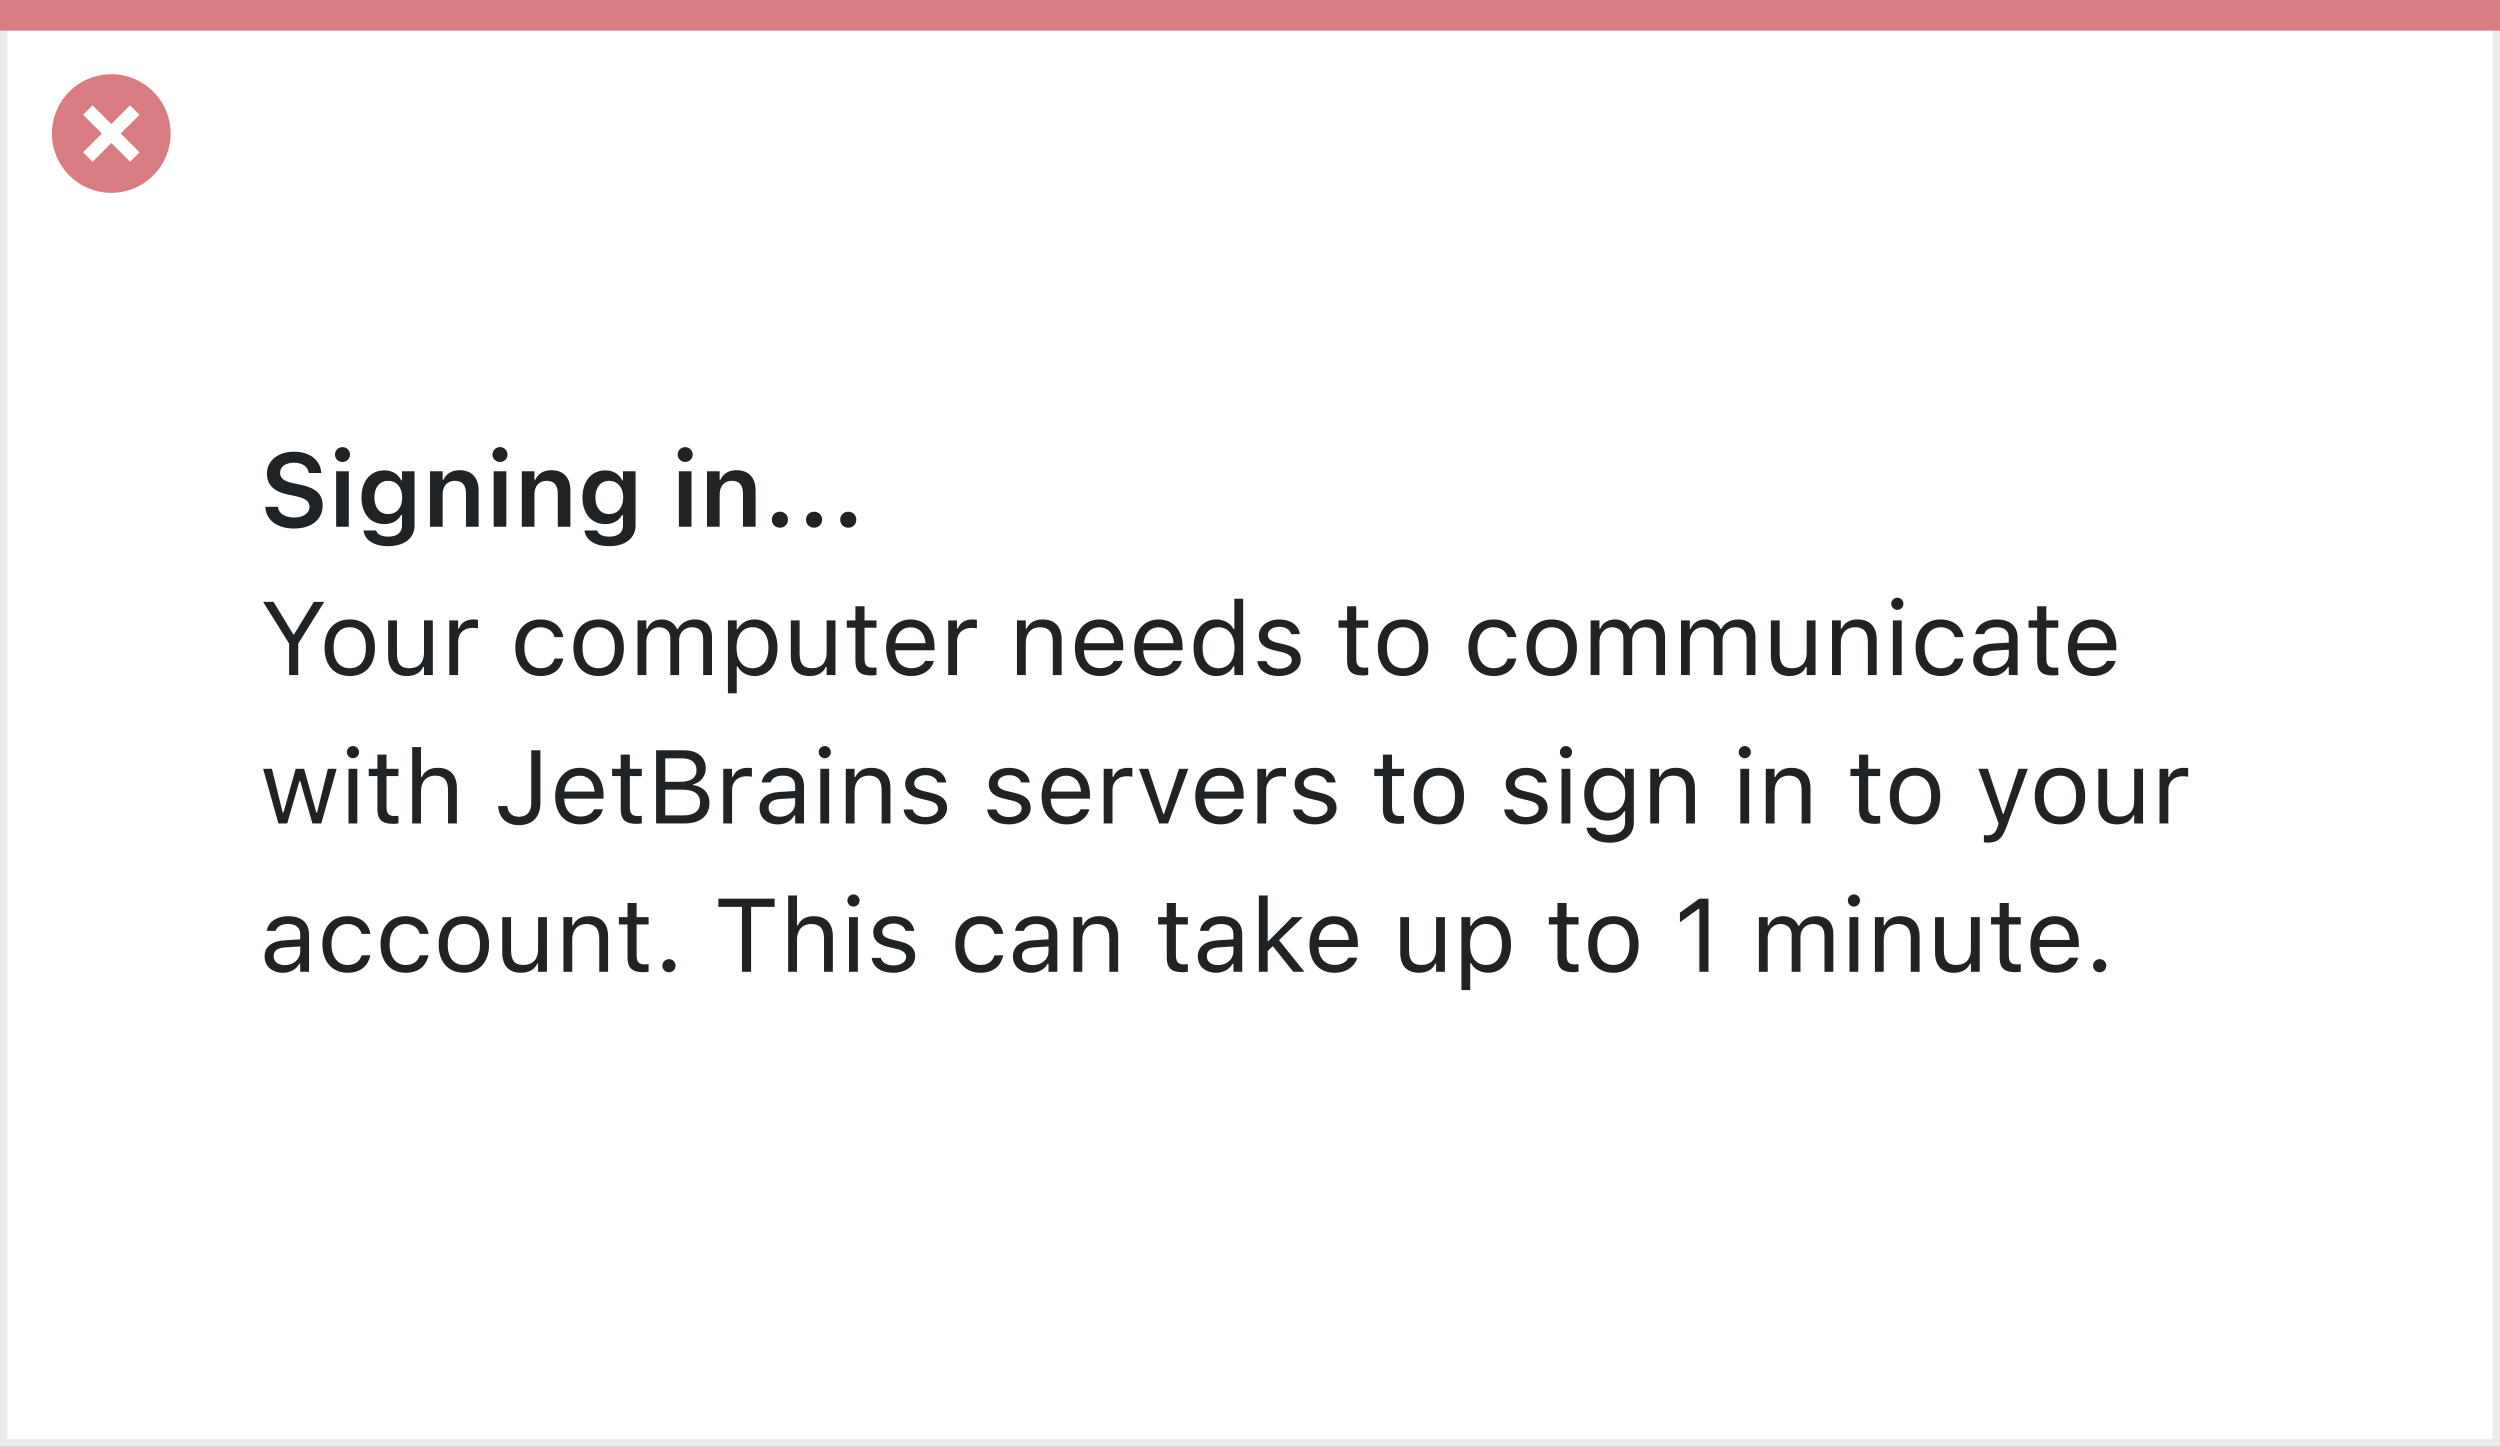 <svg width="337" height="195" viewBox="0 0 337 195" fill="none" xmlns="http://www.w3.org/2000/svg">
<rect x="0" y="0" width="337" height="195" fill="#808080" stroke="none"/>
<rect x="0.5" y="0.5" width="336" height="194" fill="white" stroke="#EBEBEB"/>
<path d="M0 0H337V4.127H0V0Z" fill="#D97C81"/>
<path d="M15.003 10C11.767 9.999 8.849 11.947 7.61 14.937C6.371 17.926 7.055 21.367 9.342 23.656C11.63 25.944 15.071 26.629 18.061 25.391C21.051 24.153 23 21.236 23 18C23.001 13.582 19.42 10.001 15.003 10ZM18.806 20.531L17.532 21.804L15.002 19.274L12.473 21.804L11.199 20.531L13.729 18.001L11.199 15.471L12.473 14.197L15.002 16.727L17.532 14.197L18.806 15.471L16.276 18.001L18.806 20.531Z" fill="#D97C81"/>
<path d="M39.642 71.246C42.007 71.246 43.49 70.043 43.49 68.122V68.115C43.49 66.625 42.622 65.791 40.544 65.353L39.484 65.128C38.254 64.868 37.755 64.431 37.755 63.733V63.727C37.755 62.886 38.534 62.373 39.628 62.373C40.756 62.366 41.487 62.913 41.61 63.679L41.624 63.761H43.312L43.306 63.672C43.183 62.086 41.822 60.89 39.635 60.89C37.502 60.89 35.984 62.079 35.984 63.843V63.85C35.984 65.319 36.859 66.263 38.876 66.686L39.935 66.905C41.207 67.179 41.72 67.609 41.72 68.32V68.327C41.72 69.175 40.886 69.763 39.696 69.763C38.445 69.763 37.563 69.216 37.481 68.389L37.475 68.32H35.766L35.773 68.416C35.895 70.118 37.352 71.246 39.642 71.246ZM46.17 62.277C46.724 62.277 47.182 61.833 47.182 61.273C47.182 60.719 46.724 60.268 46.17 60.268C45.609 60.268 45.151 60.719 45.151 61.273C45.151 61.833 45.609 62.277 46.17 62.277ZM45.315 71H47.018V63.528H45.315V71ZM52.322 73.625C54.503 73.625 55.884 72.538 55.884 70.815V63.528H54.182V64.759H54.093C53.669 63.911 52.862 63.405 51.83 63.405C49.902 63.405 48.727 64.895 48.727 67.056V67.069C48.727 69.189 49.902 70.651 51.796 70.651C52.828 70.651 53.642 70.214 54.072 69.414H54.188V70.843C54.188 71.8 53.512 72.34 52.35 72.34C51.399 72.34 50.832 72.005 50.716 71.526L50.709 71.506H49.007L49 71.526C49.171 72.784 50.353 73.625 52.322 73.625ZM52.322 69.298C51.14 69.298 50.47 68.389 50.47 67.069V67.056C50.47 65.736 51.14 64.82 52.322 64.82C53.498 64.82 54.216 65.736 54.216 67.056V67.069C54.216 68.389 53.505 69.298 52.322 69.298ZM57.969 71H59.671V66.645C59.671 65.524 60.3 64.814 61.312 64.814C62.344 64.814 62.815 65.401 62.815 66.564V71H64.518V66.167C64.518 64.39 63.608 63.385 61.94 63.385C60.86 63.385 60.143 63.87 59.787 64.67H59.671V63.528H57.969V71ZM67.402 62.277C67.956 62.277 68.414 61.833 68.414 61.273C68.414 60.719 67.956 60.268 67.402 60.268C66.842 60.268 66.384 60.719 66.384 61.273C66.384 61.833 66.842 62.277 67.402 62.277ZM66.548 71H68.25V63.528H66.548V71ZM70.342 71H72.044V66.645C72.044 65.524 72.673 64.814 73.685 64.814C74.717 64.814 75.189 65.401 75.189 66.564V71H76.891V66.167C76.891 64.39 75.981 63.385 74.314 63.385C73.233 63.385 72.516 63.87 72.16 64.67H72.044V63.528H70.342V71ZM82.113 73.625C84.294 73.625 85.675 72.538 85.675 70.815V63.528H83.973V64.759H83.884C83.46 63.911 82.653 63.405 81.621 63.405C79.693 63.405 78.518 64.895 78.518 67.056V67.069C78.518 69.189 79.693 70.651 81.587 70.651C82.619 70.651 83.433 70.214 83.863 69.414H83.98V70.843C83.98 71.8 83.303 72.34 82.141 72.34C81.19 72.34 80.623 72.005 80.507 71.526L80.5 71.506H78.798L78.791 71.526C78.962 72.784 80.144 73.625 82.113 73.625ZM82.113 69.298C80.931 69.298 80.261 68.389 80.261 67.069V67.056C80.261 65.736 80.931 64.82 82.113 64.82C83.289 64.82 84.007 65.736 84.007 67.056V67.069C84.007 68.389 83.296 69.298 82.113 69.298ZM92.367 62.277C92.921 62.277 93.379 61.833 93.379 61.273C93.379 60.719 92.921 60.268 92.367 60.268C91.807 60.268 91.349 60.719 91.349 61.273C91.349 61.833 91.807 62.277 92.367 62.277ZM91.513 71H93.215V63.528H91.513V71ZM95.307 71H97.009V66.645C97.009 65.524 97.638 64.814 98.649 64.814C99.682 64.814 100.153 65.401 100.153 66.564V71H101.855V66.167C101.855 64.39 100.946 63.385 99.278 63.385C98.198 63.385 97.481 63.87 97.125 64.67H97.009V63.528H95.307V71ZM105.13 71.137C105.759 71.137 106.217 70.665 106.217 70.057C106.217 69.448 105.759 68.977 105.13 68.977C104.508 68.977 104.043 69.448 104.043 70.057C104.043 70.665 104.508 71.137 105.13 71.137ZM109.737 71.137C110.366 71.137 110.824 70.665 110.824 70.057C110.824 69.448 110.366 68.977 109.737 68.977C109.115 68.977 108.65 69.448 108.65 70.057C108.65 70.665 109.115 71.137 109.737 71.137ZM114.345 71.137C114.974 71.137 115.432 70.665 115.432 70.057C115.432 69.448 114.974 68.977 114.345 68.977C113.723 68.977 113.258 69.448 113.258 70.057C113.258 70.665 113.723 71.137 114.345 71.137ZM38.972 91H40.202V86.755L43.702 81.136H42.301L39.642 85.518H39.532L36.873 81.136H35.472L38.972 86.755V91ZM47.148 91.13C49.246 91.13 50.545 89.681 50.545 87.322V87.309C50.545 84.943 49.246 83.501 47.148 83.501C45.049 83.501 43.75 84.943 43.75 87.309V87.322C43.75 89.681 45.049 91.13 47.148 91.13ZM47.148 90.077C45.753 90.077 44.967 89.059 44.967 87.322V87.309C44.967 85.565 45.753 84.554 47.148 84.554C48.542 84.554 49.328 85.565 49.328 87.309V87.322C49.328 89.059 48.542 90.077 47.148 90.077ZM54.858 91.13C55.938 91.13 56.684 90.686 57.046 89.899H57.155V91H58.345V83.631H57.155V87.992C57.155 89.284 56.465 90.077 55.166 90.077C53.99 90.077 53.512 89.441 53.512 88.115V83.631H52.322V88.402C52.322 90.145 53.184 91.13 54.858 91.13ZM60.566 91H61.756V86.434C61.756 85.353 62.562 84.636 63.697 84.636C63.957 84.636 64.183 84.663 64.429 84.704V83.549C64.312 83.528 64.06 83.501 63.834 83.501C62.836 83.501 62.145 83.952 61.865 84.725H61.756V83.631H60.566V91ZM72.851 91.13C74.621 91.13 75.612 90.18 75.913 88.847L75.927 88.772L74.751 88.778L74.737 88.819C74.464 89.64 73.835 90.077 72.844 90.077C71.531 90.077 70.684 88.99 70.684 87.295V87.281C70.684 85.62 71.518 84.554 72.844 84.554C73.903 84.554 74.56 85.142 74.744 85.866L74.751 85.887H75.934L75.927 85.846C75.708 84.533 74.635 83.501 72.844 83.501C70.779 83.501 69.467 84.991 69.467 87.281V87.295C69.467 89.633 70.786 91.13 72.851 91.13ZM80.698 91.13C82.797 91.13 84.096 89.681 84.096 87.322V87.309C84.096 84.943 82.797 83.501 80.698 83.501C78.6 83.501 77.301 84.943 77.301 87.309V87.322C77.301 89.681 78.6 91.13 80.698 91.13ZM80.698 90.077C79.304 90.077 78.518 89.059 78.518 87.322V87.309C78.518 85.565 79.304 84.554 80.698 84.554C82.093 84.554 82.879 85.565 82.879 87.309V87.322C82.879 89.059 82.093 90.077 80.698 90.077ZM85.941 91H87.131V86.434C87.131 85.394 87.862 84.554 88.826 84.554C89.756 84.554 90.357 85.121 90.357 85.996V91H91.547V86.263C91.547 85.326 92.224 84.554 93.249 84.554C94.288 84.554 94.787 85.094 94.787 86.181V91H95.977V85.907C95.977 84.362 95.136 83.501 93.632 83.501C92.613 83.501 91.772 84.014 91.376 84.793H91.267C90.925 84.027 90.228 83.501 89.23 83.501C88.266 83.501 87.568 83.959 87.24 84.752H87.131V83.631H85.941V91ZM98.123 93.461H99.312V89.838H99.422C99.825 90.624 100.707 91.13 101.719 91.13C103.592 91.13 104.809 89.633 104.809 87.322V87.309C104.809 85.012 103.585 83.501 101.719 83.501C100.693 83.501 99.873 83.986 99.422 84.807H99.312V83.631H98.123V93.461ZM101.445 90.077C100.105 90.077 99.285 89.024 99.285 87.322V87.309C99.285 85.606 100.105 84.554 101.445 84.554C102.792 84.554 103.592 85.593 103.592 87.309V87.322C103.592 89.038 102.792 90.077 101.445 90.077ZM109.136 91.13C110.216 91.13 110.961 90.686 111.323 89.899H111.433V91H112.622V83.631H111.433V87.992C111.433 89.284 110.742 90.077 109.443 90.077C108.268 90.077 107.789 89.441 107.789 88.115V83.631H106.6V88.402C106.6 90.145 107.461 91.13 109.136 91.13ZM117.462 91.055C117.694 91.055 117.92 91.027 118.152 90.986V89.975C117.934 89.995 117.817 90.002 117.605 90.002C116.84 90.002 116.539 89.653 116.539 88.785V84.615H118.152V83.631H116.539V81.724H115.309V83.631H114.146V84.615H115.309V89.086C115.309 90.494 115.944 91.055 117.462 91.055ZM122.828 91.13C124.564 91.13 125.617 90.145 125.87 89.147L125.884 89.093H124.694L124.667 89.154C124.469 89.599 123.854 90.07 122.855 90.07C121.543 90.07 120.702 89.182 120.668 87.657H125.973V87.192C125.973 84.991 124.756 83.501 122.753 83.501C120.75 83.501 119.451 85.06 119.451 87.336V87.343C119.451 89.653 120.723 91.13 122.828 91.13ZM122.746 84.561C123.833 84.561 124.64 85.251 124.763 86.707H120.688C120.818 85.306 121.652 84.561 122.746 84.561ZM127.818 91H129.008V86.434C129.008 85.353 129.814 84.636 130.949 84.636C131.209 84.636 131.435 84.663 131.681 84.704V83.549C131.564 83.528 131.312 83.501 131.086 83.501C130.088 83.501 129.397 83.952 129.117 84.725H129.008V83.631H127.818V91ZM137.088 91H138.277V86.639C138.277 85.347 139.022 84.554 140.198 84.554C141.374 84.554 141.921 85.189 141.921 86.516V91H143.11V86.228C143.11 84.478 142.188 83.501 140.533 83.501C139.446 83.501 138.756 83.959 138.387 84.738H138.277V83.631H137.088V91ZM148.271 91.13C150.008 91.13 151.061 90.145 151.313 89.147L151.327 89.093H150.138L150.11 89.154C149.912 89.599 149.297 90.07 148.299 90.07C146.986 90.07 146.146 89.182 146.111 87.657H151.416V87.192C151.416 84.991 150.199 83.501 148.196 83.501C146.193 83.501 144.895 85.06 144.895 87.336V87.343C144.895 89.653 146.166 91.13 148.271 91.13ZM148.189 84.561C149.276 84.561 150.083 85.251 150.206 86.707H146.132C146.262 85.306 147.096 84.561 148.189 84.561ZM156.27 91.13C158.006 91.13 159.059 90.145 159.312 89.147L159.325 89.093H158.136L158.108 89.154C157.91 89.599 157.295 90.07 156.297 90.07C154.984 90.07 154.144 89.182 154.109 87.657H159.414V87.192C159.414 84.991 158.197 83.501 156.194 83.501C154.191 83.501 152.893 85.06 152.893 87.336V87.343C152.893 89.653 154.164 91.13 156.27 91.13ZM156.188 84.561C157.274 84.561 158.081 85.251 158.204 86.707H154.13C154.26 85.306 155.094 84.561 156.188 84.561ZM163.98 91.13C165.006 91.13 165.826 90.644 166.277 89.824H166.387V91H167.576V80.705H166.387V84.793H166.277C165.874 84.007 164.992 83.501 163.98 83.501C162.107 83.501 160.891 84.998 160.891 87.309V87.322C160.891 89.619 162.114 91.13 163.98 91.13ZM164.254 90.077C162.907 90.077 162.107 89.038 162.107 87.322V87.309C162.107 85.593 162.907 84.554 164.254 84.554C165.594 84.554 166.414 85.606 166.414 87.309V87.322C166.414 89.024 165.594 90.077 164.254 90.077ZM172.389 91.13C174.063 91.13 175.342 90.221 175.342 88.908V88.894C175.342 87.842 174.672 87.24 173.284 86.905L172.149 86.632C171.281 86.42 170.912 86.106 170.912 85.606V85.593C170.912 84.943 171.555 84.492 172.43 84.492C173.318 84.492 173.893 84.895 174.05 85.477H175.219C175.055 84.273 173.981 83.501 172.437 83.501C170.871 83.501 169.695 84.424 169.695 85.647V85.654C169.695 86.714 170.317 87.315 171.698 87.644L172.84 87.917C173.749 88.136 174.125 88.484 174.125 88.983V88.997C174.125 89.667 173.421 90.139 172.43 90.139C171.486 90.139 170.898 89.735 170.7 89.12H169.483C169.62 90.337 170.748 91.13 172.389 91.13ZM183.743 91.055C183.976 91.055 184.201 91.027 184.434 90.986V89.975C184.215 89.995 184.099 90.002 183.887 90.002C183.121 90.002 182.82 89.653 182.82 88.785V84.615H184.434V83.631H182.82V81.724H181.59V83.631H180.428V84.615H181.59V89.086C181.59 90.494 182.226 91.055 183.743 91.055ZM189.13 91.13C191.229 91.13 192.527 89.681 192.527 87.322V87.309C192.527 84.943 191.229 83.501 189.13 83.501C187.031 83.501 185.732 84.943 185.732 87.309V87.322C185.732 89.681 187.031 91.13 189.13 91.13ZM189.13 90.077C187.735 90.077 186.949 89.059 186.949 87.322V87.309C186.949 85.565 187.735 84.554 189.13 84.554C190.524 84.554 191.311 85.565 191.311 87.309V87.322C191.311 89.059 190.524 90.077 189.13 90.077ZM201.325 91.13C203.096 91.13 204.087 90.18 204.388 88.847L204.401 88.772L203.226 88.778L203.212 88.819C202.938 89.64 202.31 90.077 201.318 90.077C200.006 90.077 199.158 88.99 199.158 87.295V87.281C199.158 85.62 199.992 84.554 201.318 84.554C202.378 84.554 203.034 85.142 203.219 85.866L203.226 85.887H204.408L204.401 85.846C204.183 84.533 203.109 83.501 201.318 83.501C199.254 83.501 197.941 84.991 197.941 87.281V87.295C197.941 89.633 199.261 91.13 201.325 91.13ZM209.173 91.13C211.271 91.13 212.57 89.681 212.57 87.322V87.309C212.57 84.943 211.271 83.501 209.173 83.501C207.074 83.501 205.775 84.943 205.775 87.309V87.322C205.775 89.681 207.074 91.13 209.173 91.13ZM209.173 90.077C207.778 90.077 206.992 89.059 206.992 87.322V87.309C206.992 85.565 207.778 84.554 209.173 84.554C210.567 84.554 211.354 85.565 211.354 87.309V87.322C211.354 89.059 210.567 90.077 209.173 90.077ZM214.416 91H215.605V86.434C215.605 85.394 216.337 84.554 217.301 84.554C218.23 84.554 218.832 85.121 218.832 85.996V91H220.021V86.263C220.021 85.326 220.698 84.554 221.724 84.554C222.763 84.554 223.262 85.094 223.262 86.181V91H224.451V85.907C224.451 84.362 223.61 83.501 222.106 83.501C221.088 83.501 220.247 84.014 219.851 84.793H219.741C219.399 84.027 218.702 83.501 217.704 83.501C216.74 83.501 216.043 83.959 215.715 84.752H215.605V83.631H214.416V91ZM226.598 91H227.787V86.434C227.787 85.394 228.519 84.554 229.482 84.554C230.412 84.554 231.014 85.121 231.014 85.996V91H232.203V86.263C232.203 85.326 232.88 84.554 233.905 84.554C234.944 84.554 235.443 85.094 235.443 86.181V91H236.633V85.907C236.633 84.362 235.792 83.501 234.288 83.501C233.27 83.501 232.429 84.014 232.032 84.793H231.923C231.581 84.027 230.884 83.501 229.886 83.501C228.922 83.501 228.225 83.959 227.896 84.752H227.787V83.631H226.598V91ZM241.247 91.13C242.327 91.13 243.072 90.686 243.435 89.899H243.544V91H244.733V83.631H243.544V87.992C243.544 89.284 242.854 90.077 241.555 90.077C240.379 90.077 239.9 89.441 239.9 88.115V83.631H238.711V88.402C238.711 90.145 239.572 91.13 241.247 91.13ZM246.955 91H248.145V86.639C248.145 85.347 248.89 84.554 250.065 84.554C251.241 84.554 251.788 85.189 251.788 86.516V91H252.978V86.228C252.978 84.478 252.055 83.501 250.4 83.501C249.313 83.501 248.623 83.959 248.254 84.738H248.145V83.631H246.955V91ZM255.76 82.209C256.211 82.209 256.58 81.84 256.58 81.389C256.58 80.938 256.211 80.568 255.76 80.568C255.309 80.568 254.939 80.938 254.939 81.389C254.939 81.84 255.309 82.209 255.76 82.209ZM255.158 91H256.348V83.631H255.158V91ZM261.604 91.13C263.375 91.13 264.366 90.18 264.667 88.847L264.681 88.772L263.505 88.778L263.491 88.819C263.218 89.64 262.589 90.077 261.598 90.077C260.285 90.077 259.438 88.99 259.438 87.295V87.281C259.438 85.62 260.271 84.554 261.598 84.554C262.657 84.554 263.313 85.142 263.498 85.866L263.505 85.887H264.688L264.681 85.846C264.462 84.533 263.389 83.501 261.598 83.501C259.533 83.501 258.221 84.991 258.221 87.281V87.295C258.221 89.633 259.54 91.13 261.604 91.13ZM268.447 91.13C269.438 91.13 270.211 90.699 270.676 89.913H270.785V91H271.975V85.955C271.975 84.424 270.97 83.501 269.172 83.501C267.6 83.501 266.479 84.28 266.287 85.436L266.28 85.477H267.47L267.477 85.456C267.668 84.882 268.249 84.554 269.131 84.554C270.231 84.554 270.785 85.046 270.785 85.955V86.625L268.673 86.755C266.957 86.857 265.986 87.616 265.986 88.929V88.942C265.986 90.282 267.046 91.13 268.447 91.13ZM267.203 88.915V88.901C267.203 88.17 267.695 87.773 268.816 87.705L270.785 87.582V88.252C270.785 89.305 269.903 90.098 268.693 90.098C267.839 90.098 267.203 89.66 267.203 88.915ZM276.767 91.055C276.999 91.055 277.225 91.027 277.457 90.986V89.975C277.238 89.995 277.122 90.002 276.91 90.002C276.145 90.002 275.844 89.653 275.844 88.785V84.615H277.457V83.631H275.844V81.724H274.613V83.631H273.451V84.615H274.613V89.086C274.613 90.494 275.249 91.055 276.767 91.055ZM282.133 91.13C283.869 91.13 284.922 90.145 285.175 89.147L285.188 89.093H283.999L283.972 89.154C283.773 89.599 283.158 90.07 282.16 90.07C280.848 90.07 280.007 89.182 279.973 87.657H285.277V87.192C285.277 84.991 284.061 83.501 282.058 83.501C280.055 83.501 278.756 85.06 278.756 87.336V87.343C278.756 89.653 280.027 91.13 282.133 91.13ZM282.051 84.561C283.138 84.561 283.944 85.251 284.067 86.707H279.993C280.123 85.306 280.957 84.561 282.051 84.561ZM37.529 111H38.719L40.359 105.299H40.469L42.116 111H43.312L45.377 103.631H44.194L42.745 109.523H42.636L40.988 103.631H39.86L38.213 109.523H38.103L36.654 103.631H35.465L37.529 111ZM47.578 102.209C48.029 102.209 48.398 101.84 48.398 101.389C48.398 100.938 48.029 100.568 47.578 100.568C47.127 100.568 46.758 100.938 46.758 101.389C46.758 101.84 47.127 102.209 47.578 102.209ZM46.977 111H48.166V103.631H46.977V111ZM53.026 111.055C53.259 111.055 53.484 111.027 53.717 110.986V109.975C53.498 109.995 53.382 110.002 53.17 110.002C52.404 110.002 52.103 109.653 52.103 108.785V104.615H53.717V103.631H52.103V101.724H50.873V103.631H49.711V104.615H50.873V109.086C50.873 110.494 51.509 111.055 53.026 111.055ZM55.562 111H56.752V106.639C56.752 105.347 57.497 104.554 58.673 104.554C59.849 104.554 60.395 105.189 60.395 106.516V111H61.585V106.229C61.585 104.479 60.662 103.501 59.008 103.501C57.921 103.501 57.23 103.959 56.861 104.738H56.752V100.705H55.562V111ZM69.939 111.232C71.764 111.232 72.844 110.125 72.844 108.259V101.136H71.613V108.245C71.613 109.448 71.025 110.098 69.932 110.098C68.954 110.098 68.469 109.476 68.394 108.73L68.387 108.662H67.156L67.163 108.758C67.266 110.173 68.23 111.232 69.939 111.232ZM78.217 111.13C79.953 111.13 81.006 110.146 81.259 109.147L81.272 109.093H80.083L80.056 109.154C79.857 109.599 79.242 110.07 78.244 110.07C76.932 110.07 76.091 109.182 76.057 107.657H81.361V107.192C81.361 104.991 80.144 103.501 78.142 103.501C76.139 103.501 74.84 105.06 74.84 107.336V107.343C74.84 109.653 76.111 111.13 78.217 111.13ZM78.135 104.561C79.222 104.561 80.028 105.251 80.151 106.707H76.077C76.207 105.306 77.041 104.561 78.135 104.561ZM85.825 111.055C86.058 111.055 86.283 111.027 86.516 110.986V109.975C86.297 109.995 86.181 110.002 85.969 110.002C85.203 110.002 84.902 109.653 84.902 108.785V104.615H86.516V103.631H84.902V101.724H83.672V103.631H82.51V104.615H83.672V109.086C83.672 110.494 84.308 111.055 85.825 111.055ZM88.443 111H92.292C94.391 111 95.635 109.968 95.635 108.238V108.225C95.635 106.926 94.78 106.003 93.434 105.832V105.723C94.384 105.552 95.136 104.622 95.136 103.604V103.59C95.136 102.086 94.028 101.136 92.217 101.136H88.443V111ZM91.957 102.223C93.181 102.223 93.892 102.804 93.892 103.802V103.815C93.892 104.854 93.133 105.388 91.643 105.388H89.674V102.223H91.957ZM91.991 106.447C93.564 106.447 94.37 107.028 94.37 108.163V108.177C94.37 109.312 93.591 109.913 92.107 109.913H89.674V106.447H91.991ZM97.494 111H98.684V106.434C98.684 105.354 99.49 104.636 100.625 104.636C100.885 104.636 101.11 104.663 101.356 104.704V103.549C101.24 103.528 100.987 103.501 100.762 103.501C99.764 103.501 99.073 103.952 98.793 104.725H98.684V103.631H97.494V111ZM104.85 111.13C105.841 111.13 106.613 110.699 107.078 109.913H107.188V111H108.377V105.955C108.377 104.424 107.372 103.501 105.574 103.501C104.002 103.501 102.881 104.28 102.689 105.436L102.683 105.477H103.872L103.879 105.456C104.07 104.882 104.651 104.554 105.533 104.554C106.634 104.554 107.188 105.046 107.188 105.955V106.625L105.075 106.755C103.359 106.857 102.389 107.616 102.389 108.929V108.942C102.389 110.282 103.448 111.13 104.85 111.13ZM103.605 108.915V108.901C103.605 108.17 104.098 107.773 105.219 107.705L107.188 107.582V108.252C107.188 109.305 106.306 110.098 105.096 110.098C104.241 110.098 103.605 109.66 103.605 108.915ZM111.18 102.209C111.631 102.209 112 101.84 112 101.389C112 100.938 111.631 100.568 111.18 100.568C110.729 100.568 110.359 100.938 110.359 101.389C110.359 101.84 110.729 102.209 111.18 102.209ZM110.578 111H111.768V103.631H110.578V111ZM114.01 111H115.199V106.639C115.199 105.347 115.944 104.554 117.12 104.554C118.296 104.554 118.843 105.189 118.843 106.516V111H120.032V106.229C120.032 104.479 119.109 103.501 117.455 103.501C116.368 103.501 115.678 103.959 115.309 104.738H115.199V103.631H114.01V111ZM124.715 111.13C126.39 111.13 127.668 110.221 127.668 108.908V108.895C127.668 107.842 126.998 107.24 125.61 106.905L124.476 106.632C123.607 106.42 123.238 106.105 123.238 105.606V105.593C123.238 104.943 123.881 104.492 124.756 104.492C125.645 104.492 126.219 104.896 126.376 105.477H127.545C127.381 104.273 126.308 103.501 124.763 103.501C123.197 103.501 122.021 104.424 122.021 105.647V105.654C122.021 106.714 122.644 107.315 124.024 107.644L125.166 107.917C126.075 108.136 126.451 108.484 126.451 108.983V108.997C126.451 109.667 125.747 110.139 124.756 110.139C123.812 110.139 123.225 109.735 123.026 109.12H121.81C121.946 110.337 123.074 111.13 124.715 111.13ZM135.98 111.13C137.655 111.13 138.934 110.221 138.934 108.908V108.895C138.934 107.842 138.264 107.24 136.876 106.905L135.741 106.632C134.873 106.42 134.504 106.105 134.504 105.606V105.593C134.504 104.943 135.146 104.492 136.021 104.492C136.91 104.492 137.484 104.896 137.642 105.477H138.811C138.646 104.273 137.573 103.501 136.028 103.501C134.463 103.501 133.287 104.424 133.287 105.647V105.654C133.287 106.714 133.909 107.315 135.29 107.644L136.432 107.917C137.341 108.136 137.717 108.484 137.717 108.983V108.997C137.717 109.667 137.013 110.139 136.021 110.139C135.078 110.139 134.49 109.735 134.292 109.12H133.075C133.212 110.337 134.34 111.13 135.98 111.13ZM143.787 111.13C145.523 111.13 146.576 110.146 146.829 109.147L146.843 109.093H145.653L145.626 109.154C145.428 109.599 144.812 110.07 143.814 110.07C142.502 110.07 141.661 109.182 141.627 107.657H146.932V107.192C146.932 104.991 145.715 103.501 143.712 103.501C141.709 103.501 140.41 105.06 140.41 107.336V107.343C140.41 109.653 141.682 111.13 143.787 111.13ZM143.705 104.561C144.792 104.561 145.599 105.251 145.722 106.707H141.647C141.777 105.306 142.611 104.561 143.705 104.561ZM148.777 111H149.967V106.434C149.967 105.354 150.773 104.636 151.908 104.636C152.168 104.636 152.394 104.663 152.64 104.704V103.549C152.523 103.528 152.271 103.501 152.045 103.501C151.047 103.501 150.356 103.952 150.076 104.725H149.967V103.631H148.777V111ZM156.263 111H157.466L160.193 103.631H158.936L156.919 109.701H156.81L154.793 103.631H153.535L156.263 111ZM164.5 111.13C166.236 111.13 167.289 110.146 167.542 109.147L167.556 109.093H166.366L166.339 109.154C166.141 109.599 165.525 110.07 164.527 110.07C163.215 110.07 162.374 109.182 162.34 107.657H167.645V107.192C167.645 104.991 166.428 103.501 164.425 103.501C162.422 103.501 161.123 105.06 161.123 107.336V107.343C161.123 109.653 162.395 111.13 164.5 111.13ZM164.418 104.561C165.505 104.561 166.312 105.251 166.435 106.707H162.36C162.49 105.306 163.324 104.561 164.418 104.561ZM169.49 111H170.68V106.434C170.68 105.354 171.486 104.636 172.621 104.636C172.881 104.636 173.106 104.663 173.353 104.704V103.549C173.236 103.528 172.983 103.501 172.758 103.501C171.76 103.501 171.069 103.952 170.789 104.725H170.68V103.631H169.49V111ZM177.215 111.13C178.89 111.13 180.168 110.221 180.168 108.908V108.895C180.168 107.842 179.498 107.24 178.11 106.905L176.976 106.632C176.107 106.42 175.738 106.105 175.738 105.606V105.593C175.738 104.943 176.381 104.492 177.256 104.492C178.145 104.492 178.719 104.896 178.876 105.477H180.045C179.881 104.273 178.808 103.501 177.263 103.501C175.697 103.501 174.521 104.424 174.521 105.647V105.654C174.521 106.714 175.144 107.315 176.524 107.644L177.666 107.917C178.575 108.136 178.951 108.484 178.951 108.983V108.997C178.951 109.667 178.247 110.139 177.256 110.139C176.312 110.139 175.725 109.735 175.526 109.12H174.31C174.446 110.337 175.574 111.13 177.215 111.13ZM188.569 111.055C188.802 111.055 189.027 111.027 189.26 110.986V109.975C189.041 109.995 188.925 110.002 188.713 110.002C187.947 110.002 187.646 109.653 187.646 108.785V104.615H189.26V103.631H187.646V101.724H186.416V103.631H185.254V104.615H186.416V109.086C186.416 110.494 187.052 111.055 188.569 111.055ZM193.956 111.13C196.055 111.13 197.354 109.681 197.354 107.322V107.309C197.354 104.943 196.055 103.501 193.956 103.501C191.857 103.501 190.559 104.943 190.559 107.309V107.322C190.559 109.681 191.857 111.13 193.956 111.13ZM193.956 110.077C192.562 110.077 191.775 109.059 191.775 107.322V107.309C191.775 105.565 192.562 104.554 193.956 104.554C195.351 104.554 196.137 105.565 196.137 107.309V107.322C196.137 109.059 195.351 110.077 193.956 110.077ZM205.666 111.13C207.341 111.13 208.619 110.221 208.619 108.908V108.895C208.619 107.842 207.949 107.24 206.562 106.905L205.427 106.632C204.559 106.42 204.189 106.105 204.189 105.606V105.593C204.189 104.943 204.832 104.492 205.707 104.492C206.596 104.492 207.17 104.896 207.327 105.477H208.496C208.332 104.273 207.259 103.501 205.714 103.501C204.148 103.501 202.973 104.424 202.973 105.647V105.654C202.973 106.714 203.595 107.315 204.976 107.644L206.117 107.917C207.026 108.136 207.402 108.484 207.402 108.983V108.997C207.402 109.667 206.698 110.139 205.707 110.139C204.764 110.139 204.176 109.735 203.978 109.12H202.761C202.897 110.337 204.025 111.13 205.666 111.13ZM211.094 102.209C211.545 102.209 211.914 101.84 211.914 101.389C211.914 100.938 211.545 100.568 211.094 100.568C210.643 100.568 210.273 100.938 210.273 101.389C210.273 101.84 210.643 102.209 211.094 102.209ZM210.492 111H211.682V103.631H210.492V111ZM216.959 113.598C218.969 113.598 220.24 112.545 220.24 110.897V103.631H219.051V104.848H218.969C218.518 104.014 217.711 103.501 216.672 103.501C214.744 103.501 213.555 104.998 213.555 107.062V107.076C213.555 109.141 214.737 110.617 216.645 110.617C217.656 110.617 218.49 110.159 218.955 109.346H219.064V110.836C219.064 111.923 218.278 112.545 216.959 112.545C215.899 112.545 215.243 112.148 215.113 111.588L215.106 111.581H213.876L213.862 111.588C214.047 112.798 215.182 113.598 216.959 113.598ZM216.904 109.564C215.537 109.564 214.771 108.539 214.771 107.076V107.062C214.771 105.6 215.537 104.554 216.904 104.554C218.265 104.554 219.092 105.6 219.092 107.062V107.076C219.092 108.539 218.271 109.564 216.904 109.564ZM222.455 111H223.645V106.639C223.645 105.347 224.39 104.554 225.565 104.554C226.741 104.554 227.288 105.189 227.288 106.516V111H228.478V106.229C228.478 104.479 227.555 103.501 225.9 103.501C224.813 103.501 224.123 103.959 223.754 104.738H223.645V103.631H222.455V111ZM235.197 102.209C235.648 102.209 236.018 101.84 236.018 101.389C236.018 100.938 235.648 100.568 235.197 100.568C234.746 100.568 234.377 100.938 234.377 101.389C234.377 101.84 234.746 102.209 235.197 102.209ZM234.596 111H235.785V103.631H234.596V111ZM238.027 111H239.217V106.639C239.217 105.347 239.962 104.554 241.138 104.554C242.313 104.554 242.86 105.189 242.86 106.516V111H244.05V106.229C244.05 104.479 243.127 103.501 241.473 103.501C240.386 103.501 239.695 103.959 239.326 104.738H239.217V103.631H238.027V111ZM252.759 111.055C252.991 111.055 253.217 111.027 253.449 110.986V109.975C253.23 109.995 253.114 110.002 252.902 110.002C252.137 110.002 251.836 109.653 251.836 108.785V104.615H253.449V103.631H251.836V101.724H250.605V103.631H249.443V104.615H250.605V109.086C250.605 110.494 251.241 111.055 252.759 111.055ZM258.146 111.13C260.244 111.13 261.543 109.681 261.543 107.322V107.309C261.543 104.943 260.244 103.501 258.146 103.501C256.047 103.501 254.748 104.943 254.748 107.309V107.322C254.748 109.681 256.047 111.13 258.146 111.13ZM258.146 110.077C256.751 110.077 255.965 109.059 255.965 107.322V107.309C255.965 105.565 256.751 104.554 258.146 104.554C259.54 104.554 260.326 105.565 260.326 107.309V107.322C260.326 109.059 259.54 110.077 258.146 110.077ZM267.955 113.584C269.261 113.584 269.869 113.105 270.478 111.451L273.355 103.631H272.104L270.088 109.694H269.979L267.955 103.631H266.684L269.411 111.007L269.274 111.444C269.008 112.292 268.598 112.6 267.921 112.6C267.757 112.6 267.572 112.593 267.429 112.565V113.543C267.593 113.57 267.798 113.584 267.955 113.584ZM277.683 111.13C279.781 111.13 281.08 109.681 281.08 107.322V107.309C281.08 104.943 279.781 103.501 277.683 103.501C275.584 103.501 274.285 104.943 274.285 107.309V107.322C274.285 109.681 275.584 111.13 277.683 111.13ZM277.683 110.077C276.288 110.077 275.502 109.059 275.502 107.322V107.309C275.502 105.565 276.288 104.554 277.683 104.554C279.077 104.554 279.863 105.565 279.863 107.309V107.322C279.863 109.059 279.077 110.077 277.683 110.077ZM285.394 111.13C286.474 111.13 287.219 110.686 287.581 109.899H287.69V111H288.88V103.631H287.69V107.992C287.69 109.284 287 110.077 285.701 110.077C284.525 110.077 284.047 109.441 284.047 108.115V103.631H282.857V108.402C282.857 110.146 283.719 111.13 285.394 111.13ZM291.102 111H292.291V106.434C292.291 105.354 293.098 104.636 294.232 104.636C294.492 104.636 294.718 104.663 294.964 104.704V103.549C294.848 103.528 294.595 103.501 294.369 103.501C293.371 103.501 292.681 103.952 292.4 104.725H292.291V103.631H291.102V111ZM38.131 131.13C39.122 131.13 39.895 130.699 40.359 129.913H40.469V131H41.658V125.955C41.658 124.424 40.653 123.501 38.855 123.501C37.283 123.501 36.162 124.28 35.971 125.436L35.964 125.477H37.153L37.16 125.456C37.352 124.882 37.933 124.554 38.815 124.554C39.915 124.554 40.469 125.046 40.469 125.955V126.625L38.356 126.755C36.641 126.857 35.67 127.616 35.67 128.929V128.942C35.67 130.282 36.73 131.13 38.131 131.13ZM36.887 128.915V128.901C36.887 128.17 37.379 127.773 38.5 127.705L40.469 127.582V128.252C40.469 129.305 39.587 130.098 38.377 130.098C37.523 130.098 36.887 129.66 36.887 128.915ZM46.847 131.13C48.617 131.13 49.608 130.18 49.909 128.847L49.923 128.771L48.747 128.778L48.733 128.819C48.46 129.64 47.831 130.077 46.84 130.077C45.527 130.077 44.68 128.99 44.68 127.295V127.281C44.68 125.62 45.514 124.554 46.84 124.554C47.899 124.554 48.556 125.142 48.74 125.866L48.747 125.887H49.93L49.923 125.846C49.704 124.533 48.631 123.501 46.84 123.501C44.775 123.501 43.463 124.991 43.463 127.281V127.295C43.463 129.633 44.782 131.13 46.847 131.13ZM54.681 131.13C56.451 131.13 57.442 130.18 57.743 128.847L57.757 128.771L56.581 128.778L56.567 128.819C56.294 129.64 55.665 130.077 54.674 130.077C53.361 130.077 52.514 128.99 52.514 127.295V127.281C52.514 125.62 53.348 124.554 54.674 124.554C55.733 124.554 56.39 125.142 56.574 125.866L56.581 125.887H57.764L57.757 125.846C57.538 124.533 56.465 123.501 54.674 123.501C52.609 123.501 51.297 124.991 51.297 127.281V127.295C51.297 129.633 52.616 131.13 54.681 131.13ZM62.528 131.13C64.627 131.13 65.926 129.681 65.926 127.322V127.309C65.926 124.943 64.627 123.501 62.528 123.501C60.43 123.501 59.131 124.943 59.131 127.309V127.322C59.131 129.681 60.43 131.13 62.528 131.13ZM62.528 130.077C61.134 130.077 60.348 129.059 60.348 127.322V127.309C60.348 125.565 61.134 124.554 62.528 124.554C63.923 124.554 64.709 125.565 64.709 127.309V127.322C64.709 129.059 63.923 130.077 62.528 130.077ZM70.239 131.13C71.319 131.13 72.064 130.686 72.427 129.899H72.536V131H73.726V123.631H72.536V127.992C72.536 129.284 71.846 130.077 70.547 130.077C69.371 130.077 68.893 129.441 68.893 128.115V123.631H67.703V128.402C67.703 130.146 68.564 131.13 70.239 131.13ZM75.947 131H77.137V126.639C77.137 125.347 77.882 124.554 79.058 124.554C80.233 124.554 80.78 125.189 80.78 126.516V131H81.97V126.229C81.97 124.479 81.047 123.501 79.393 123.501C78.306 123.501 77.615 123.959 77.246 124.738H77.137V123.631H75.947V131ZM86.741 131.055C86.974 131.055 87.199 131.027 87.432 130.986V129.975C87.213 129.995 87.097 130.002 86.885 130.002C86.119 130.002 85.818 129.653 85.818 128.785V124.615H87.432V123.631H85.818V121.724H84.588V123.631H83.426V124.615H84.588V129.086C84.588 130.494 85.224 131.055 86.741 131.055ZM90.18 131.068C90.672 131.068 91.068 130.665 91.068 130.18C91.068 129.688 90.672 129.291 90.18 129.291C89.694 129.291 89.291 129.688 89.291 130.18C89.291 130.665 89.694 131.068 90.18 131.068ZM100.017 131H101.247V122.243H104.426V121.136H96.838V122.243H100.017V131ZM106.244 131H107.434V126.639C107.434 125.347 108.179 124.554 109.354 124.554C110.53 124.554 111.077 125.189 111.077 126.516V131H112.267V126.229C112.267 124.479 111.344 123.501 109.689 123.501C108.603 123.501 107.912 123.959 107.543 124.738H107.434V120.705H106.244V131ZM115.049 122.209C115.5 122.209 115.869 121.84 115.869 121.389C115.869 120.938 115.5 120.568 115.049 120.568C114.598 120.568 114.229 120.938 114.229 121.389C114.229 121.84 114.598 122.209 115.049 122.209ZM114.447 131H115.637V123.631H114.447V131ZM120.408 131.13C122.083 131.13 123.361 130.221 123.361 128.908V128.895C123.361 127.842 122.691 127.24 121.304 126.905L120.169 126.632C119.301 126.42 118.932 126.105 118.932 125.606V125.593C118.932 124.943 119.574 124.492 120.449 124.492C121.338 124.492 121.912 124.896 122.069 125.477H123.238C123.074 124.273 122.001 123.501 120.456 123.501C118.891 123.501 117.715 124.424 117.715 125.647V125.654C117.715 126.714 118.337 127.315 119.718 127.644L120.859 127.917C121.769 128.136 122.145 128.484 122.145 128.983V128.997C122.145 129.667 121.44 130.139 120.449 130.139C119.506 130.139 118.918 129.735 118.72 129.12H117.503C117.64 130.337 118.768 131.13 120.408 131.13ZM132.159 131.13C133.93 131.13 134.921 130.18 135.222 128.847L135.235 128.771L134.06 128.778L134.046 128.819C133.772 129.64 133.144 130.077 132.152 130.077C130.84 130.077 129.992 128.99 129.992 127.295V127.281C129.992 125.62 130.826 124.554 132.152 124.554C133.212 124.554 133.868 125.142 134.053 125.866L134.06 125.887H135.242L135.235 125.846C135.017 124.533 133.943 123.501 132.152 123.501C130.088 123.501 128.775 124.991 128.775 127.281V127.295C128.775 129.633 130.095 131.13 132.159 131.13ZM139.002 131.13C139.993 131.13 140.766 130.699 141.23 129.913H141.34V131H142.529V125.955C142.529 124.424 141.524 123.501 139.727 123.501C138.154 123.501 137.033 124.28 136.842 125.436L136.835 125.477H138.024L138.031 125.456C138.223 124.882 138.804 124.554 139.686 124.554C140.786 124.554 141.34 125.046 141.34 125.955V126.625L139.228 126.755C137.512 126.857 136.541 127.616 136.541 128.929V128.942C136.541 130.282 137.601 131.13 139.002 131.13ZM137.758 128.915V128.901C137.758 128.17 138.25 127.773 139.371 127.705L141.34 127.582V128.252C141.34 129.305 140.458 130.098 139.248 130.098C138.394 130.098 137.758 129.66 137.758 128.915ZM144.703 131H145.893V126.639C145.893 125.347 146.638 124.554 147.813 124.554C148.989 124.554 149.536 125.189 149.536 126.516V131H150.726V126.229C150.726 124.479 149.803 123.501 148.148 123.501C147.062 123.501 146.371 123.959 146.002 124.738H145.893V123.631H144.703V131ZM159.435 131.055C159.667 131.055 159.893 131.027 160.125 130.986V129.975C159.906 129.995 159.79 130.002 159.578 130.002C158.812 130.002 158.512 129.653 158.512 128.785V124.615H160.125V123.631H158.512V121.724H157.281V123.631H156.119V124.615H157.281V129.086C157.281 130.494 157.917 131.055 159.435 131.055ZM163.926 131.13C164.917 131.13 165.689 130.699 166.154 129.913H166.264V131H167.453V125.955C167.453 124.424 166.448 123.501 164.65 123.501C163.078 123.501 161.957 124.28 161.766 125.436L161.759 125.477H162.948L162.955 125.456C163.146 124.882 163.728 124.554 164.609 124.554C165.71 124.554 166.264 125.046 166.264 125.955V126.625L164.151 126.755C162.436 126.857 161.465 127.616 161.465 128.929V128.942C161.465 130.282 162.524 131.13 163.926 131.13ZM162.682 128.915V128.901C162.682 128.17 163.174 127.773 164.295 127.705L166.264 127.582V128.252C166.264 129.305 165.382 130.098 164.172 130.098C163.317 130.098 162.682 129.66 162.682 128.915ZM169.695 131H170.885V128.204L171.575 127.534L174.337 131H175.834L172.409 126.728L175.622 123.631H174.18L170.994 126.851H170.885V120.705H169.695V131ZM179.895 131.13C181.631 131.13 182.684 130.146 182.937 129.147L182.95 129.093H181.761L181.733 129.154C181.535 129.599 180.92 130.07 179.922 130.07C178.609 130.07 177.769 129.182 177.734 127.657H183.039V127.192C183.039 124.991 181.822 123.501 179.819 123.501C177.816 123.501 176.518 125.06 176.518 127.336V127.343C176.518 129.653 177.789 131.13 179.895 131.13ZM179.812 124.561C180.899 124.561 181.706 125.251 181.829 126.707H177.755C177.885 125.306 178.719 124.561 179.812 124.561ZM191.29 131.13C192.37 131.13 193.115 130.686 193.478 129.899H193.587V131H194.776V123.631H193.587V127.992C193.587 129.284 192.896 130.077 191.598 130.077C190.422 130.077 189.943 129.441 189.943 128.115V123.631H188.754V128.402C188.754 130.146 189.615 131.13 191.29 131.13ZM196.998 133.461H198.188V129.838H198.297C198.7 130.624 199.582 131.13 200.594 131.13C202.467 131.13 203.684 129.633 203.684 127.322V127.309C203.684 125.012 202.46 123.501 200.594 123.501C199.568 123.501 198.748 123.986 198.297 124.807H198.188V123.631H196.998V133.461ZM200.32 130.077C198.98 130.077 198.16 129.024 198.16 127.322V127.309C198.16 125.606 198.98 124.554 200.32 124.554C201.667 124.554 202.467 125.593 202.467 127.309V127.322C202.467 129.038 201.667 130.077 200.32 130.077ZM212.099 131.055C212.331 131.055 212.557 131.027 212.789 130.986V129.975C212.57 129.995 212.454 130.002 212.242 130.002C211.477 130.002 211.176 129.653 211.176 128.785V124.615H212.789V123.631H211.176V121.724H209.945V123.631H208.783V124.615H209.945V129.086C209.945 130.494 210.581 131.055 212.099 131.055ZM217.485 131.13C219.584 131.13 220.883 129.681 220.883 127.322V127.309C220.883 124.943 219.584 123.501 217.485 123.501C215.387 123.501 214.088 124.943 214.088 127.309V127.322C214.088 129.681 215.387 131.13 217.485 131.13ZM217.485 130.077C216.091 130.077 215.305 129.059 215.305 127.322V127.309C215.305 125.565 216.091 124.554 217.485 124.554C218.88 124.554 219.666 125.565 219.666 127.309V127.322C219.666 129.059 218.88 130.077 217.485 130.077ZM229.072 131H230.303V121.136H229.079L226.454 123.022V124.321L228.963 122.503H229.072V131ZM237.098 131H238.287V126.434C238.287 125.395 239.019 124.554 239.982 124.554C240.912 124.554 241.514 125.121 241.514 125.996V131H242.703V126.263C242.703 125.326 243.38 124.554 244.405 124.554C245.444 124.554 245.943 125.094 245.943 126.181V131H247.133V125.907C247.133 124.362 246.292 123.501 244.788 123.501C243.77 123.501 242.929 124.014 242.532 124.793H242.423C242.081 124.027 241.384 123.501 240.386 123.501C239.422 123.501 238.725 123.959 238.396 124.752H238.287V123.631H237.098V131ZM249.908 122.209C250.359 122.209 250.729 121.84 250.729 121.389C250.729 120.938 250.359 120.568 249.908 120.568C249.457 120.568 249.088 120.938 249.088 121.389C249.088 121.84 249.457 122.209 249.908 122.209ZM249.307 131H250.496V123.631H249.307V131ZM252.738 131H253.928V126.639C253.928 125.347 254.673 124.554 255.849 124.554C257.024 124.554 257.571 125.189 257.571 126.516V131H258.761V126.229C258.761 124.479 257.838 123.501 256.184 123.501C255.097 123.501 254.406 123.959 254.037 124.738H253.928V123.631H252.738V131ZM263.382 131.13C264.462 131.13 265.207 130.686 265.569 129.899H265.679V131H266.868V123.631H265.679V127.992C265.679 129.284 264.988 130.077 263.689 130.077C262.514 130.077 262.035 129.441 262.035 128.115V123.631H260.846V128.402C260.846 130.146 261.707 131.13 263.382 131.13ZM271.708 131.055C271.94 131.055 272.166 131.027 272.398 130.986V129.975C272.18 129.995 272.063 130.002 271.852 130.002C271.086 130.002 270.785 129.653 270.785 128.785V124.615H272.398V123.631H270.785V121.724H269.555V123.631H268.393V124.615H269.555V129.086C269.555 130.494 270.19 131.055 271.708 131.055ZM277.074 131.13C278.811 131.13 279.863 130.146 280.116 129.147L280.13 129.093H278.94L278.913 129.154C278.715 129.599 278.1 130.07 277.102 130.07C275.789 130.07 274.948 129.182 274.914 127.657H280.219V127.192C280.219 124.991 279.002 123.501 276.999 123.501C274.996 123.501 273.697 125.06 273.697 127.336V127.343C273.697 129.653 274.969 131.13 277.074 131.13ZM276.992 124.561C278.079 124.561 278.886 125.251 279.009 126.707H274.935C275.064 125.306 275.898 124.561 276.992 124.561ZM283.035 131.068C283.527 131.068 283.924 130.665 283.924 130.18C283.924 129.688 283.527 129.291 283.035 129.291C282.55 129.291 282.146 129.688 282.146 130.18C282.146 130.665 282.55 131.068 283.035 131.068Z" fill="#1F2326"/>
</svg>
